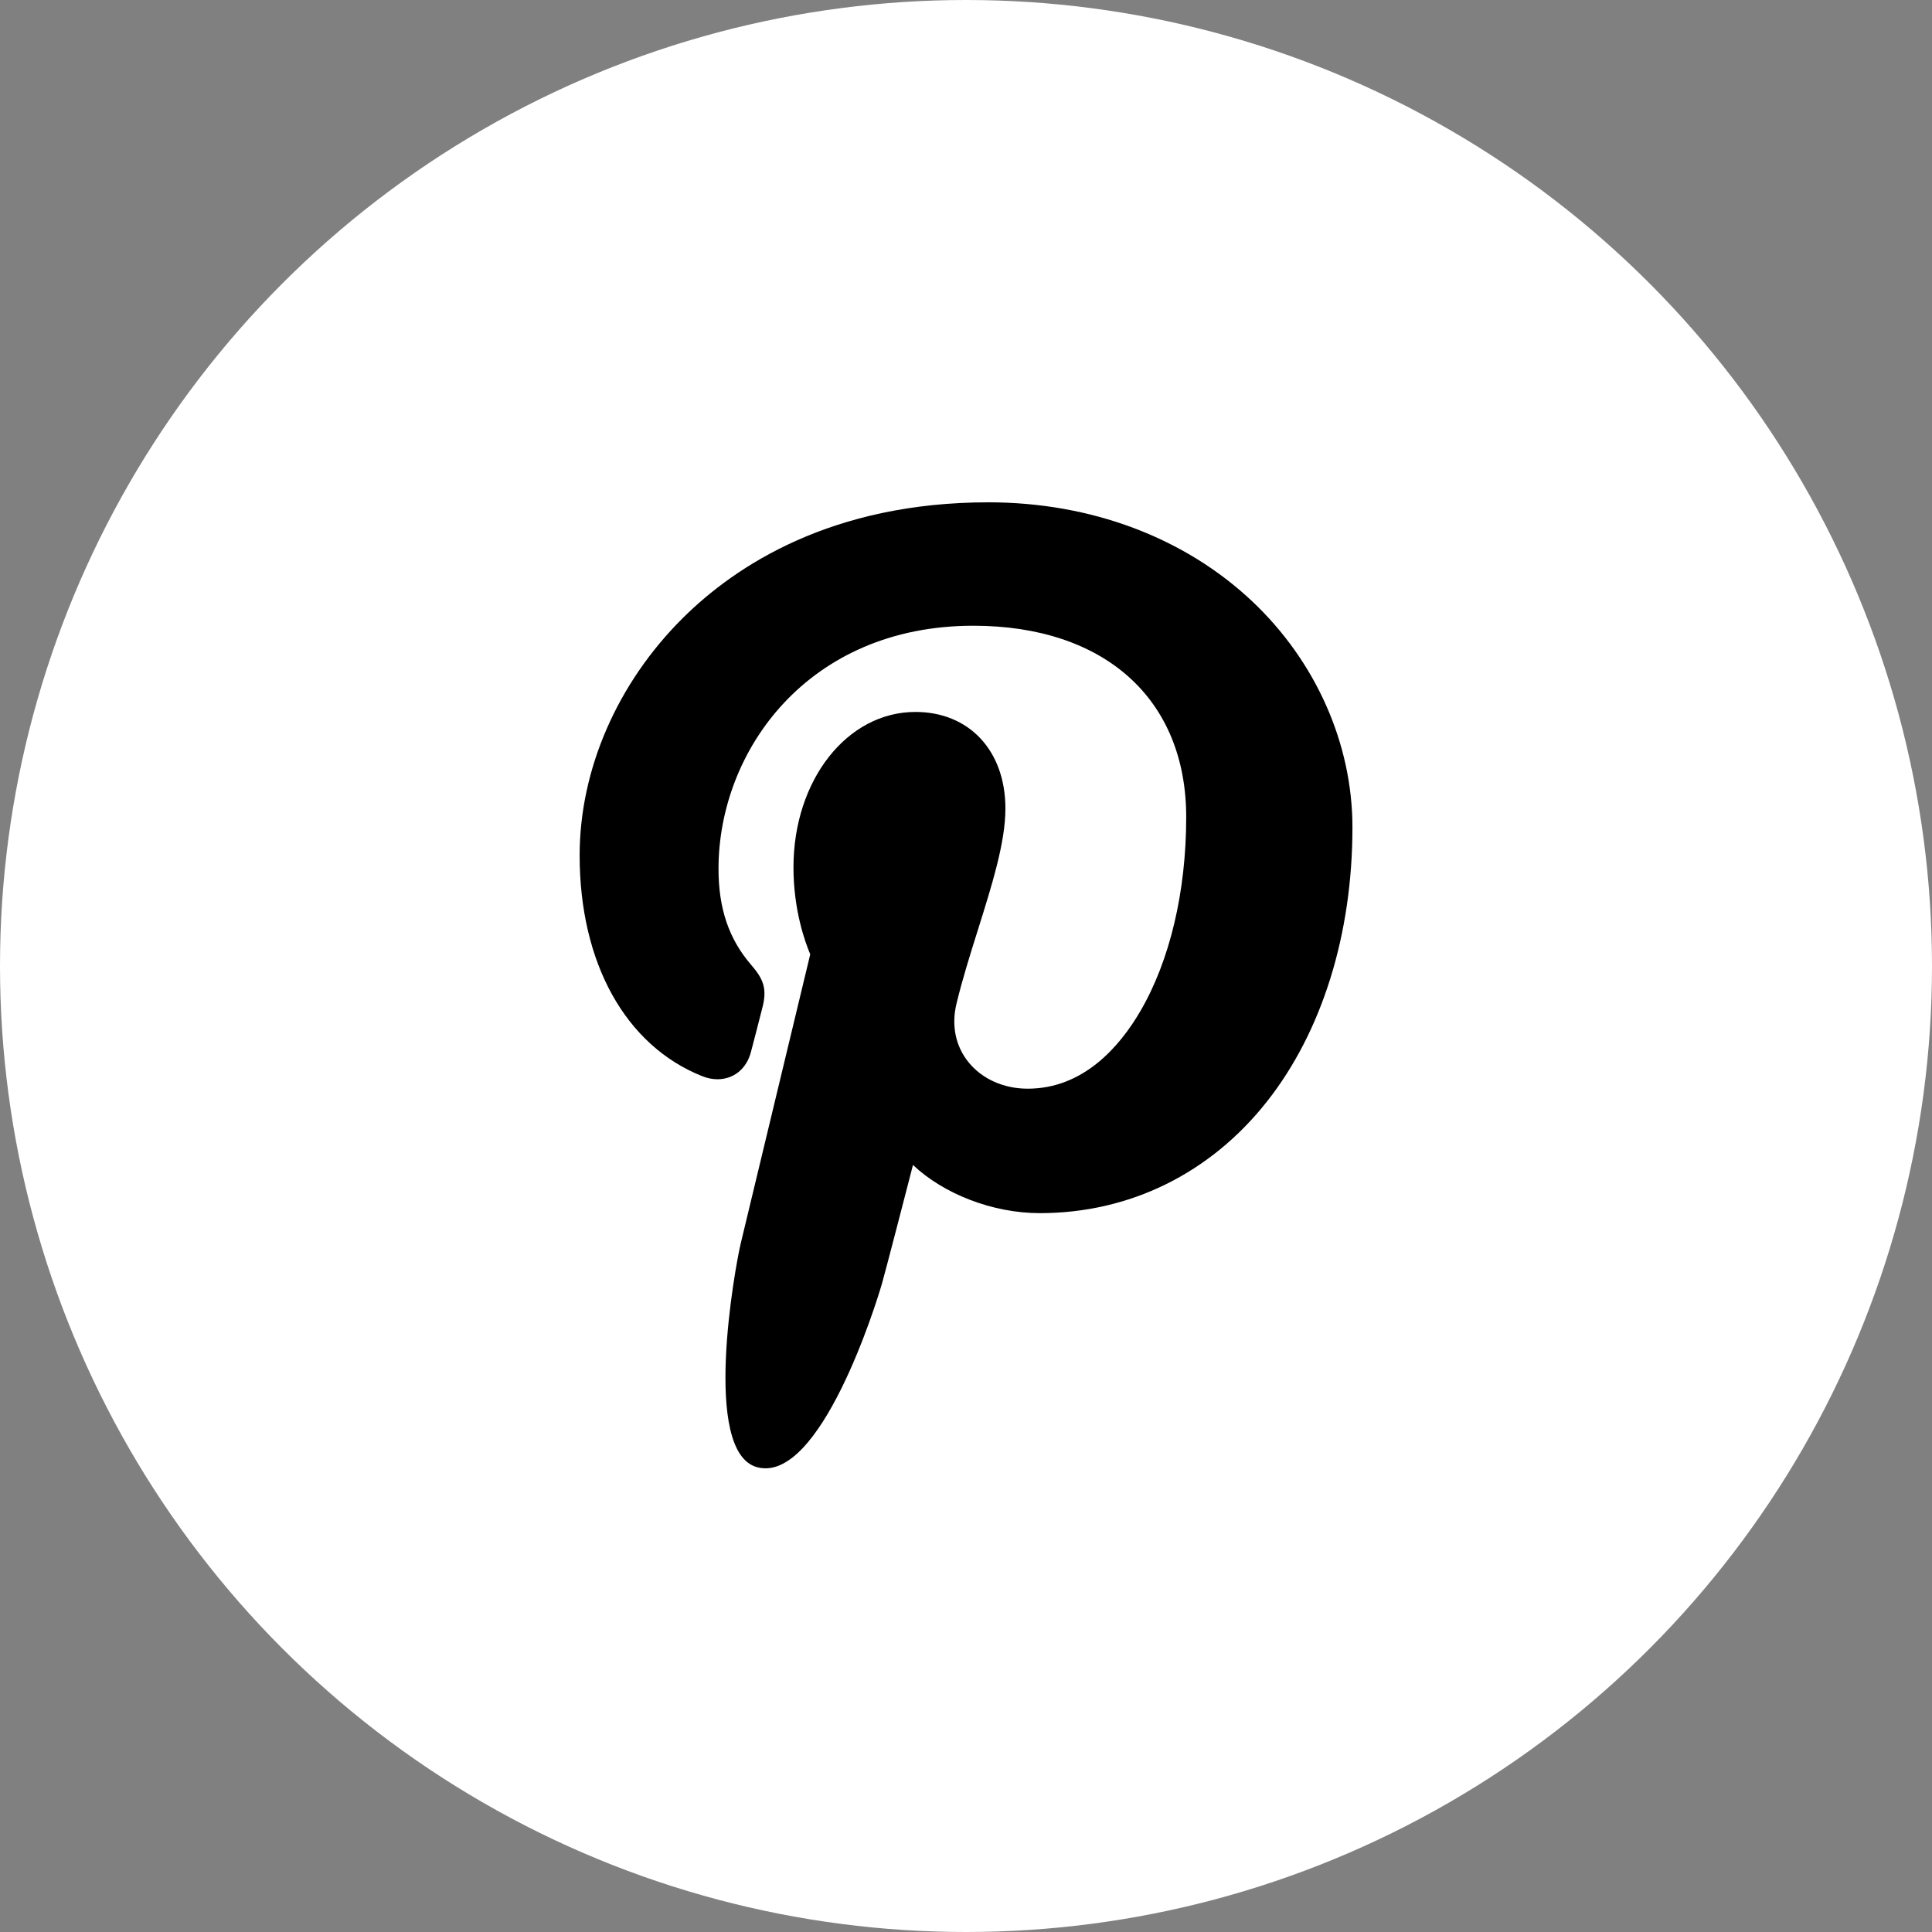 <svg width="50" height="50" viewBox="0 0 50 50" fill="none" xmlns="http://www.w3.org/2000/svg">
<rect x="0" y="0" width="50" height="50" fill="#808080" stroke="none"/>
<circle cx="25" cy="25" r="25" fill="white"/>
<path fill-rule="evenodd" clip-rule="evenodd" d="M32.407 15.562C30.655 13.91 28.231 13 25.581 13C21.534 13 19.044 14.63 17.668 15.998C15.973 17.683 15.001 19.92 15.001 22.137C15.001 24.92 16.185 27.056 18.169 27.85C18.303 27.904 18.437 27.931 18.568 27.931C18.987 27.931 19.318 27.662 19.433 27.23C19.5 26.983 19.655 26.372 19.723 26.107C19.867 25.583 19.751 25.331 19.436 24.966C18.862 24.299 18.595 23.51 18.595 22.484C18.595 19.434 20.906 16.194 25.189 16.194C28.588 16.194 30.699 18.091 30.699 21.146C30.699 23.074 30.277 24.86 29.509 26.174C28.975 27.087 28.037 28.175 26.597 28.175C25.974 28.175 25.415 27.924 25.062 27.486C24.729 27.072 24.619 26.537 24.753 25.979C24.904 25.349 25.111 24.692 25.311 24.056C25.675 22.896 26.02 21.8 26.02 20.925C26.02 19.43 25.084 18.425 23.691 18.425C21.921 18.425 20.535 20.191 20.535 22.446C20.535 23.552 20.834 24.379 20.969 24.697C20.746 25.625 19.421 31.143 19.169 32.184C19.024 32.791 18.148 37.59 19.598 37.972C21.226 38.402 22.682 33.729 22.83 33.201C22.95 32.772 23.37 31.148 23.628 30.149C24.413 30.893 25.679 31.396 26.911 31.396C29.233 31.396 31.321 30.37 32.79 28.506C34.216 26.698 35.001 24.179 35.001 21.412C35.001 19.249 34.055 17.117 32.407 15.562Z" fill="black"/>
</svg>
